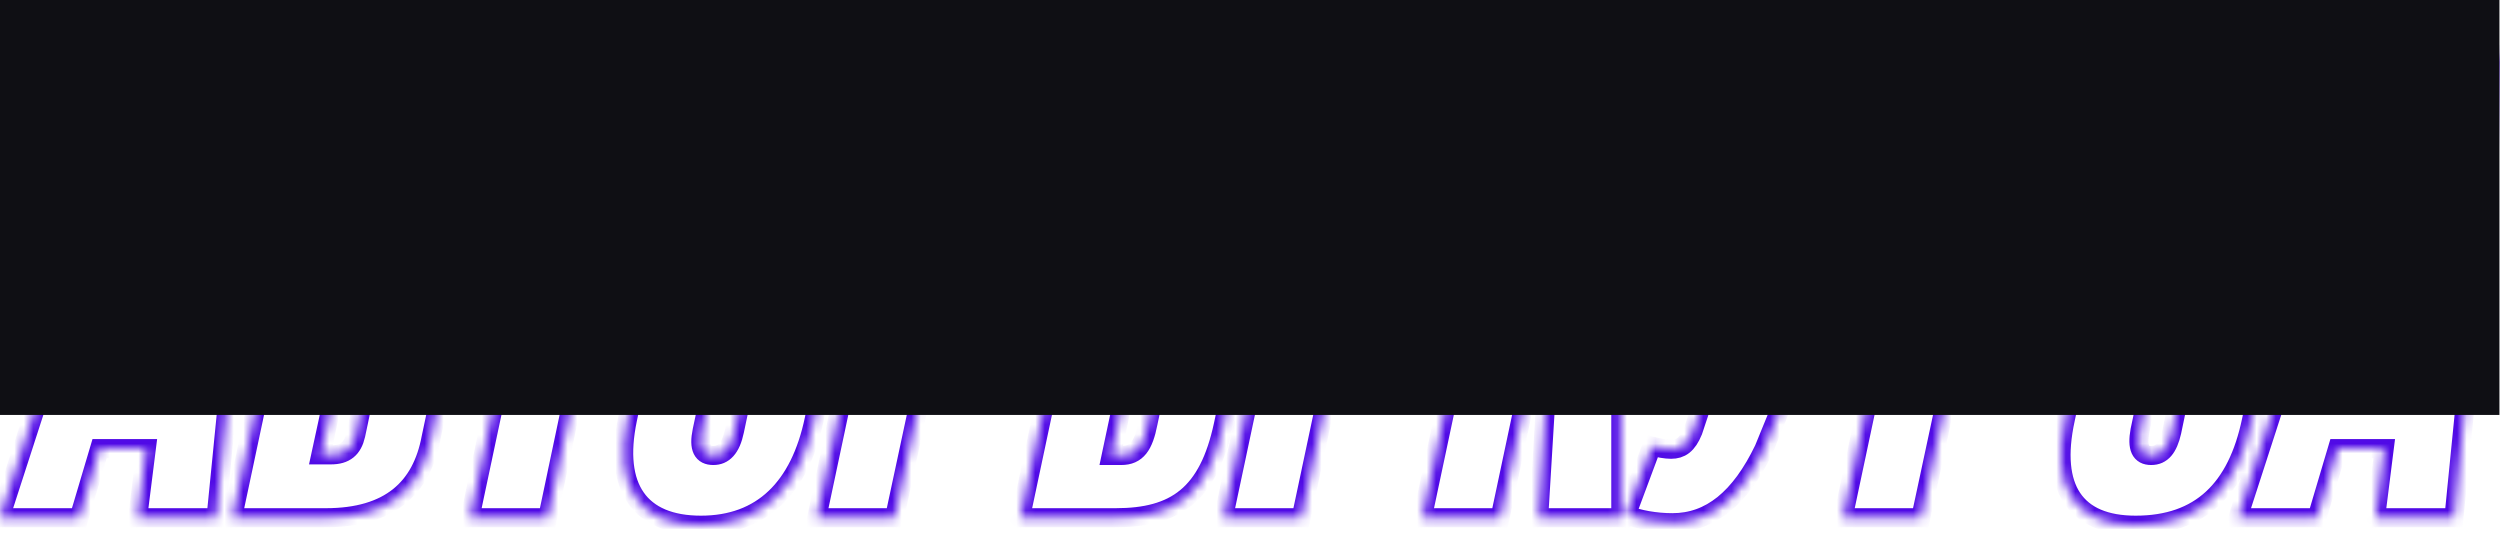 <?xml version="1.0" encoding="UTF-8"?> <svg xmlns="http://www.w3.org/2000/svg" width="262" height="56" viewBox="0 0 262 56" fill="none"> <g clip-path="url(#clip0_675_342)"> <mask id="path-1-inside-1_675_342" fill="white"> <path d="M0 54.259H8.286L10.439 47.017H15.332L14.419 54.259H22.64L27.468 5.718H15.724L0 54.259ZM16.18 40.166H12.527L17.485 23.464L19.182 16.94H19.312L18.268 23.464L16.18 40.166ZM34.147 54.259C40.867 54.259 44.194 51.127 45.173 45.908L47.587 34.555C48.174 31.619 47.391 29.14 44.325 28.488L44.39 28.292C47.456 27.444 48.696 25.291 49.218 22.811L51.175 13.612C52.154 8.588 49.022 5.718 43.15 5.718H34.669L24.36 54.259H34.147ZM41.193 12.307H42.106C43.542 12.307 43.999 12.96 43.672 14.46L41.846 23.203C41.519 24.769 40.736 25.617 39.301 25.617H38.388L41.193 12.307ZM37.017 32.011H37.996C39.497 32.011 39.953 32.728 39.627 34.49L37.279 45.581C36.952 47.017 36.169 47.669 34.669 47.669H33.625L37.017 32.011ZM57.395 54.259L66.073 13.09H71.096L72.662 5.718H54.59L53.024 13.09H57.983L49.24 54.259H57.395ZM73.456 55.042C79.849 55.042 83.829 51.127 85.33 43.95L91.267 16.026C92.768 8.849 89.897 5 83.503 5C77.174 5 73.129 8.849 71.629 16.026L65.757 43.95C64.256 51.127 67.062 55.042 73.456 55.042ZM74.76 47.734C73.651 47.734 73.195 47.017 73.586 45.125L80.045 14.787C80.436 13.025 81.219 12.242 82.263 12.242C83.373 12.242 83.829 13.025 83.373 14.787L76.979 45.125C76.587 47.017 75.804 47.734 74.76 47.734ZM93.745 54.259L96.681 40.558H98.899C105.098 40.558 108.621 37.165 110.121 30.249L113.188 15.765C114.623 9.11 111.296 5.718 105.098 5.718H95.898L85.59 54.259H93.745ZM102.488 12.96H103.597C104.902 12.96 105.554 13.677 105.032 15.896L101.966 30.249C101.444 32.663 100.53 33.25 99.226 33.25H98.182L102.488 12.96ZM116.916 54.259C123.18 54.259 126.638 51.845 128.204 44.538L131.074 31.097C132.705 23.203 129.247 20.919 123.832 20.919H122.201L125.398 5.718H117.243L106.934 54.259H116.916ZM136.359 54.259L146.667 5.718H138.512L128.204 54.259H136.359ZM120.766 27.444H121.679C123.375 27.444 123.702 28.488 123.18 30.771L120.309 44.342C119.852 46.691 119.135 47.734 117.504 47.734H116.46L120.766 27.444ZM157.205 54.259L161.772 32.728H162.555L161.25 54.259H169.862V29.205L179.779 5.718H171.232L164.055 25.878H163.207L167.513 5.718H159.358L149.049 54.259H157.205ZM175.265 54.781C179.245 54.781 182.377 52.236 184.856 47.082L201.754 5.718H193.207L188.901 17.983L187.009 24.834H186.813L187.857 17.983L188.836 5.718H180.615L179.571 38.731L177.418 45.19C176.831 46.625 176.113 47.082 175.135 47.082C174.548 47.082 173.895 46.952 173.112 46.756L170.437 53.933C171.677 54.455 173.504 54.781 175.265 54.781ZM201.295 54.259L204.231 40.558H206.449C212.648 40.558 216.171 37.165 217.671 30.249L220.738 15.765C222.173 9.11 218.846 5.718 212.648 5.718H203.448L193.14 54.259H201.295ZM210.038 12.96H211.147C212.452 12.96 213.104 13.677 212.582 15.896L209.516 30.249C208.994 32.663 208.081 33.25 206.776 33.25H205.732L210.038 12.96ZM223.814 55.042C230.599 55.042 234.449 51.258 235.949 44.081L238.037 34.36H229.881L227.598 45.255C227.206 46.952 226.554 47.734 225.445 47.734C224.335 47.734 223.944 46.952 224.27 45.125L230.729 14.787C231.121 13.025 231.839 12.242 232.948 12.242C234.188 12.242 234.448 13.155 234.057 14.787L231.969 24.834H240.06L241.952 15.961C243.452 8.784 241.038 5 234.448 5C228.12 5 223.879 8.849 222.313 16.091L216.441 43.95C214.875 51.192 217.485 55.042 223.814 55.042ZM234.532 54.259H242.818L244.971 47.017H249.865L248.951 54.259H257.172L262 5.718H250.256L234.532 54.259ZM250.713 40.166H247.059L252.018 23.464L253.714 16.94H253.845L252.801 23.464L250.713 40.166Z"></path> </mask> <path d="M0 54.259H8.286L10.439 47.017H15.332L14.419 54.259H22.64L27.468 5.718H15.724L0 54.259ZM16.18 40.166H12.527L17.485 23.464L19.182 16.94H19.312L18.268 23.464L16.18 40.166ZM34.147 54.259C40.867 54.259 44.194 51.127 45.173 45.908L47.587 34.555C48.174 31.619 47.391 29.14 44.325 28.488L44.39 28.292C47.456 27.444 48.696 25.291 49.218 22.811L51.175 13.612C52.154 8.588 49.022 5.718 43.15 5.718H34.669L24.36 54.259H34.147ZM41.193 12.307H42.106C43.542 12.307 43.999 12.96 43.672 14.46L41.846 23.203C41.519 24.769 40.736 25.617 39.301 25.617H38.388L41.193 12.307ZM37.017 32.011H37.996C39.497 32.011 39.953 32.728 39.627 34.49L37.279 45.581C36.952 47.017 36.169 47.669 34.669 47.669H33.625L37.017 32.011ZM57.395 54.259L66.073 13.09H71.096L72.662 5.718H54.59L53.024 13.09H57.983L49.24 54.259H57.395ZM73.456 55.042C79.849 55.042 83.829 51.127 85.33 43.95L91.267 16.026C92.768 8.849 89.897 5 83.503 5C77.174 5 73.129 8.849 71.629 16.026L65.757 43.95C64.256 51.127 67.062 55.042 73.456 55.042ZM74.76 47.734C73.651 47.734 73.195 47.017 73.586 45.125L80.045 14.787C80.436 13.025 81.219 12.242 82.263 12.242C83.373 12.242 83.829 13.025 83.373 14.787L76.979 45.125C76.587 47.017 75.804 47.734 74.76 47.734ZM93.745 54.259L96.681 40.558H98.899C105.098 40.558 108.621 37.165 110.121 30.249L113.188 15.765C114.623 9.11 111.296 5.718 105.098 5.718H95.898L85.59 54.259H93.745ZM102.488 12.96H103.597C104.902 12.96 105.554 13.677 105.032 15.896L101.966 30.249C101.444 32.663 100.53 33.25 99.226 33.25H98.182L102.488 12.96ZM116.916 54.259C123.18 54.259 126.638 51.845 128.204 44.538L131.074 31.097C132.705 23.203 129.247 20.919 123.832 20.919H122.201L125.398 5.718H117.243L106.934 54.259H116.916ZM136.359 54.259L146.667 5.718H138.512L128.204 54.259H136.359ZM120.766 27.444H121.679C123.375 27.444 123.702 28.488 123.18 30.771L120.309 44.342C119.852 46.691 119.135 47.734 117.504 47.734H116.46L120.766 27.444ZM157.205 54.259L161.772 32.728H162.555L161.25 54.259H169.862V29.205L179.779 5.718H171.232L164.055 25.878H163.207L167.513 5.718H159.358L149.049 54.259H157.205ZM175.265 54.781C179.245 54.781 182.377 52.236 184.856 47.082L201.754 5.718H193.207L188.901 17.983L187.009 24.834H186.813L187.857 17.983L188.836 5.718H180.615L179.571 38.731L177.418 45.19C176.831 46.625 176.113 47.082 175.135 47.082C174.548 47.082 173.895 46.952 173.112 46.756L170.437 53.933C171.677 54.455 173.504 54.781 175.265 54.781ZM201.295 54.259L204.231 40.558H206.449C212.648 40.558 216.171 37.165 217.671 30.249L220.738 15.765C222.173 9.11 218.846 5.718 212.648 5.718H203.448L193.14 54.259H201.295ZM210.038 12.96H211.147C212.452 12.96 213.104 13.677 212.582 15.896L209.516 30.249C208.994 32.663 208.081 33.25 206.776 33.25H205.732L210.038 12.96ZM223.814 55.042C230.599 55.042 234.449 51.258 235.949 44.081L238.037 34.36H229.881L227.598 45.255C227.206 46.952 226.554 47.734 225.445 47.734C224.335 47.734 223.944 46.952 224.27 45.125L230.729 14.787C231.121 13.025 231.839 12.242 232.948 12.242C234.188 12.242 234.448 13.155 234.057 14.787L231.969 24.834H240.06L241.952 15.961C243.452 8.784 241.038 5 234.448 5C228.12 5 223.879 8.849 222.313 16.091L216.441 43.95C214.875 51.192 217.485 55.042 223.814 55.042ZM234.532 54.259H242.818L244.971 47.017H249.865L248.951 54.259H257.172L262 5.718H250.256L234.532 54.259ZM250.713 40.166H247.059L252.018 23.464L253.714 16.94H253.845L252.801 23.464L250.713 40.166Z" stroke="#500AE6" stroke-width="2" mask="url(#path-1-inside-1_675_342)"></path> <path d="M0 0H261.94V43.486H0V0Z" fill="#0F0F14"></path> </g> <defs> <clipPath id="clip0_675_342"> <rect width="262" height="55.444" fill="white"></rect> </clipPath> </defs> </svg> 